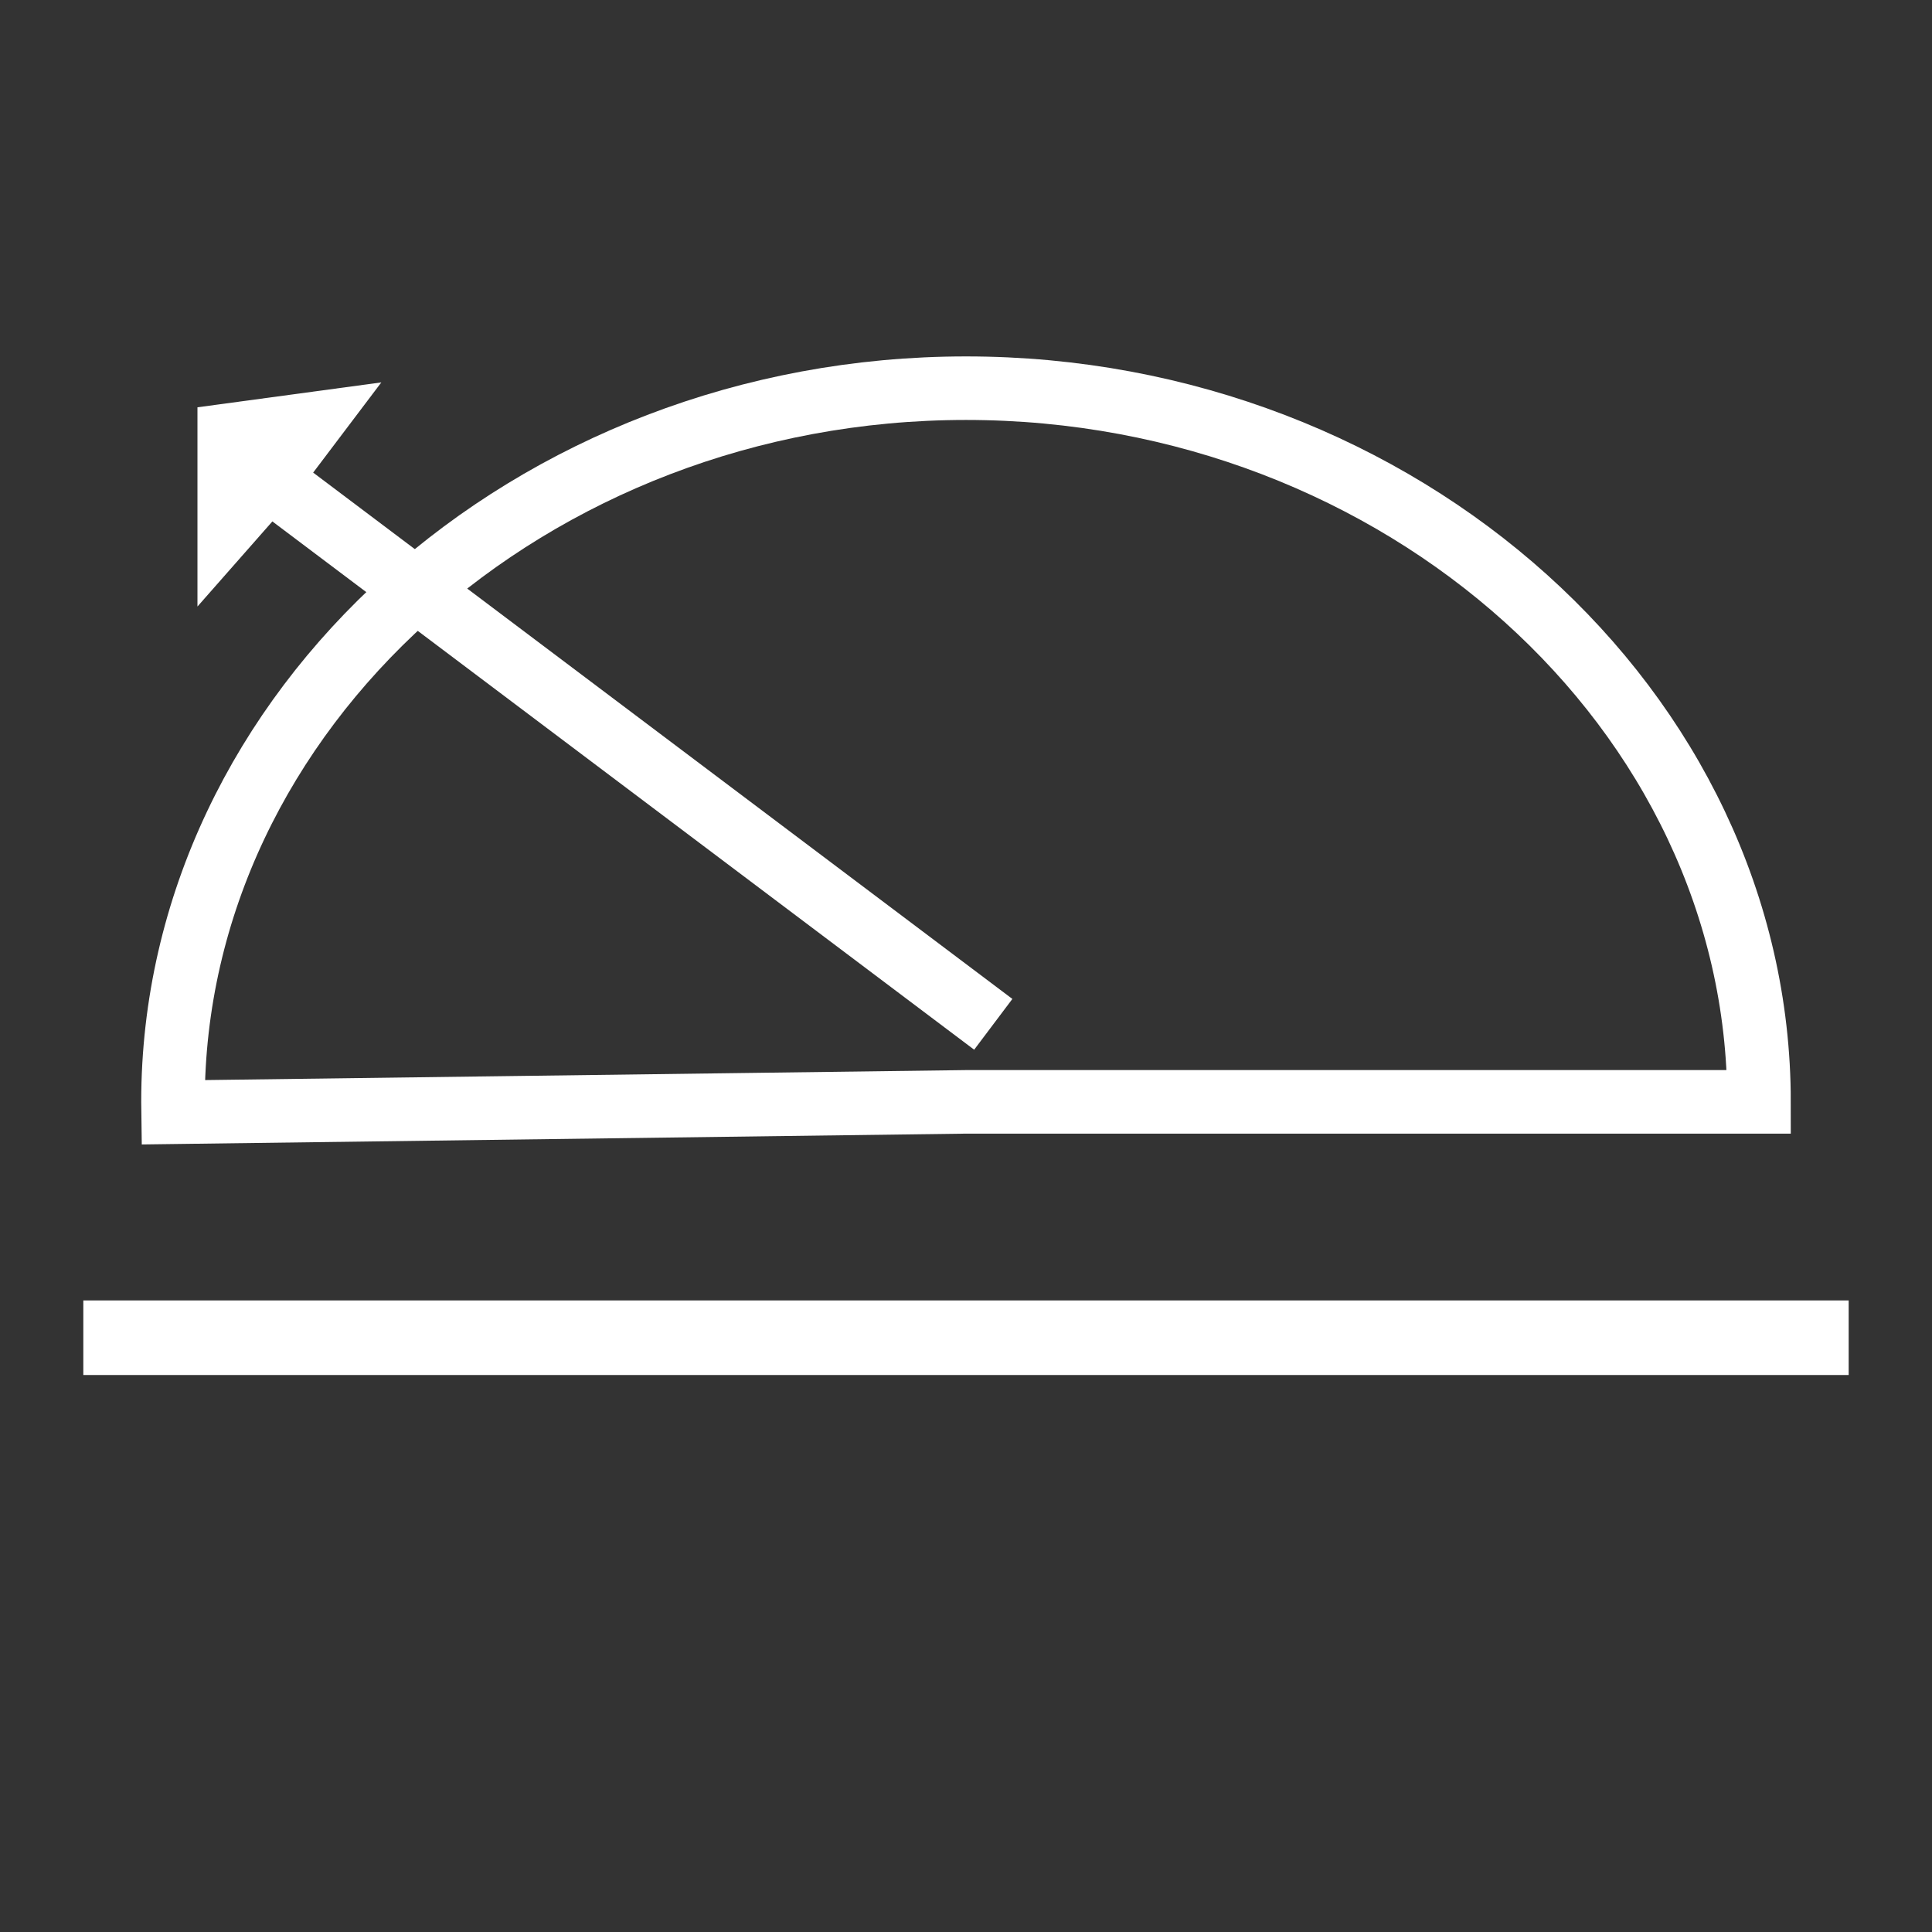 <?xml version="1.0" encoding="utf-8"?>
<!-- Generator: Adobe Illustrator 23.0.1, SVG Export Plug-In . SVG Version: 6.00 Build 0)  -->
<svg version="1.1" id="Layer_1" xmlns="http://www.w3.org/2000/svg" xmlns:xlink="http://www.w3.org/1999/xlink" x="0px" y="0px"
	 viewBox="0 0 1125 1125" style="enable-background:new 0 0 1125 1125;" xml:space="preserve">
<rect x="0" y="0" width="1125" height="1125" fill="#333333" stroke="none"/>
<style type="text/css">
	.st0{fill:none;stroke:#FFFFFF;stroke-width:37;stroke-miterlimit:10;}
	.st1{fill:#FFFFFF;}
	.st2{fill:#FFFFFF;stroke:#FFFFFF;stroke-width:9;stroke-miterlimit:10;}
</style>
<path class="st0" d="M562.5,641.61h461.77c0-227.97-208.45-415.57-461.77-415.57S100.73,413.64,100.73,641.61
	c0,2.02,0.02,4.04,0.05,6.06L562.5,641.61z"/>
<line class="st0" x1="578.38" y1="596.46" x2="154.34" y2="277.26"/>
<path class="st1" d="M174.7,285.33c-47.35,62.66,47.35-62.66,47.35-62.66l-107.07,14.5v116.01L174.7,285.33z"/>
<path class="st2" d="M585.26,699.52"/>
<rect x="53.02" y="761.74" class="st2" width="1018.96" height="34.43"/>
</svg>
